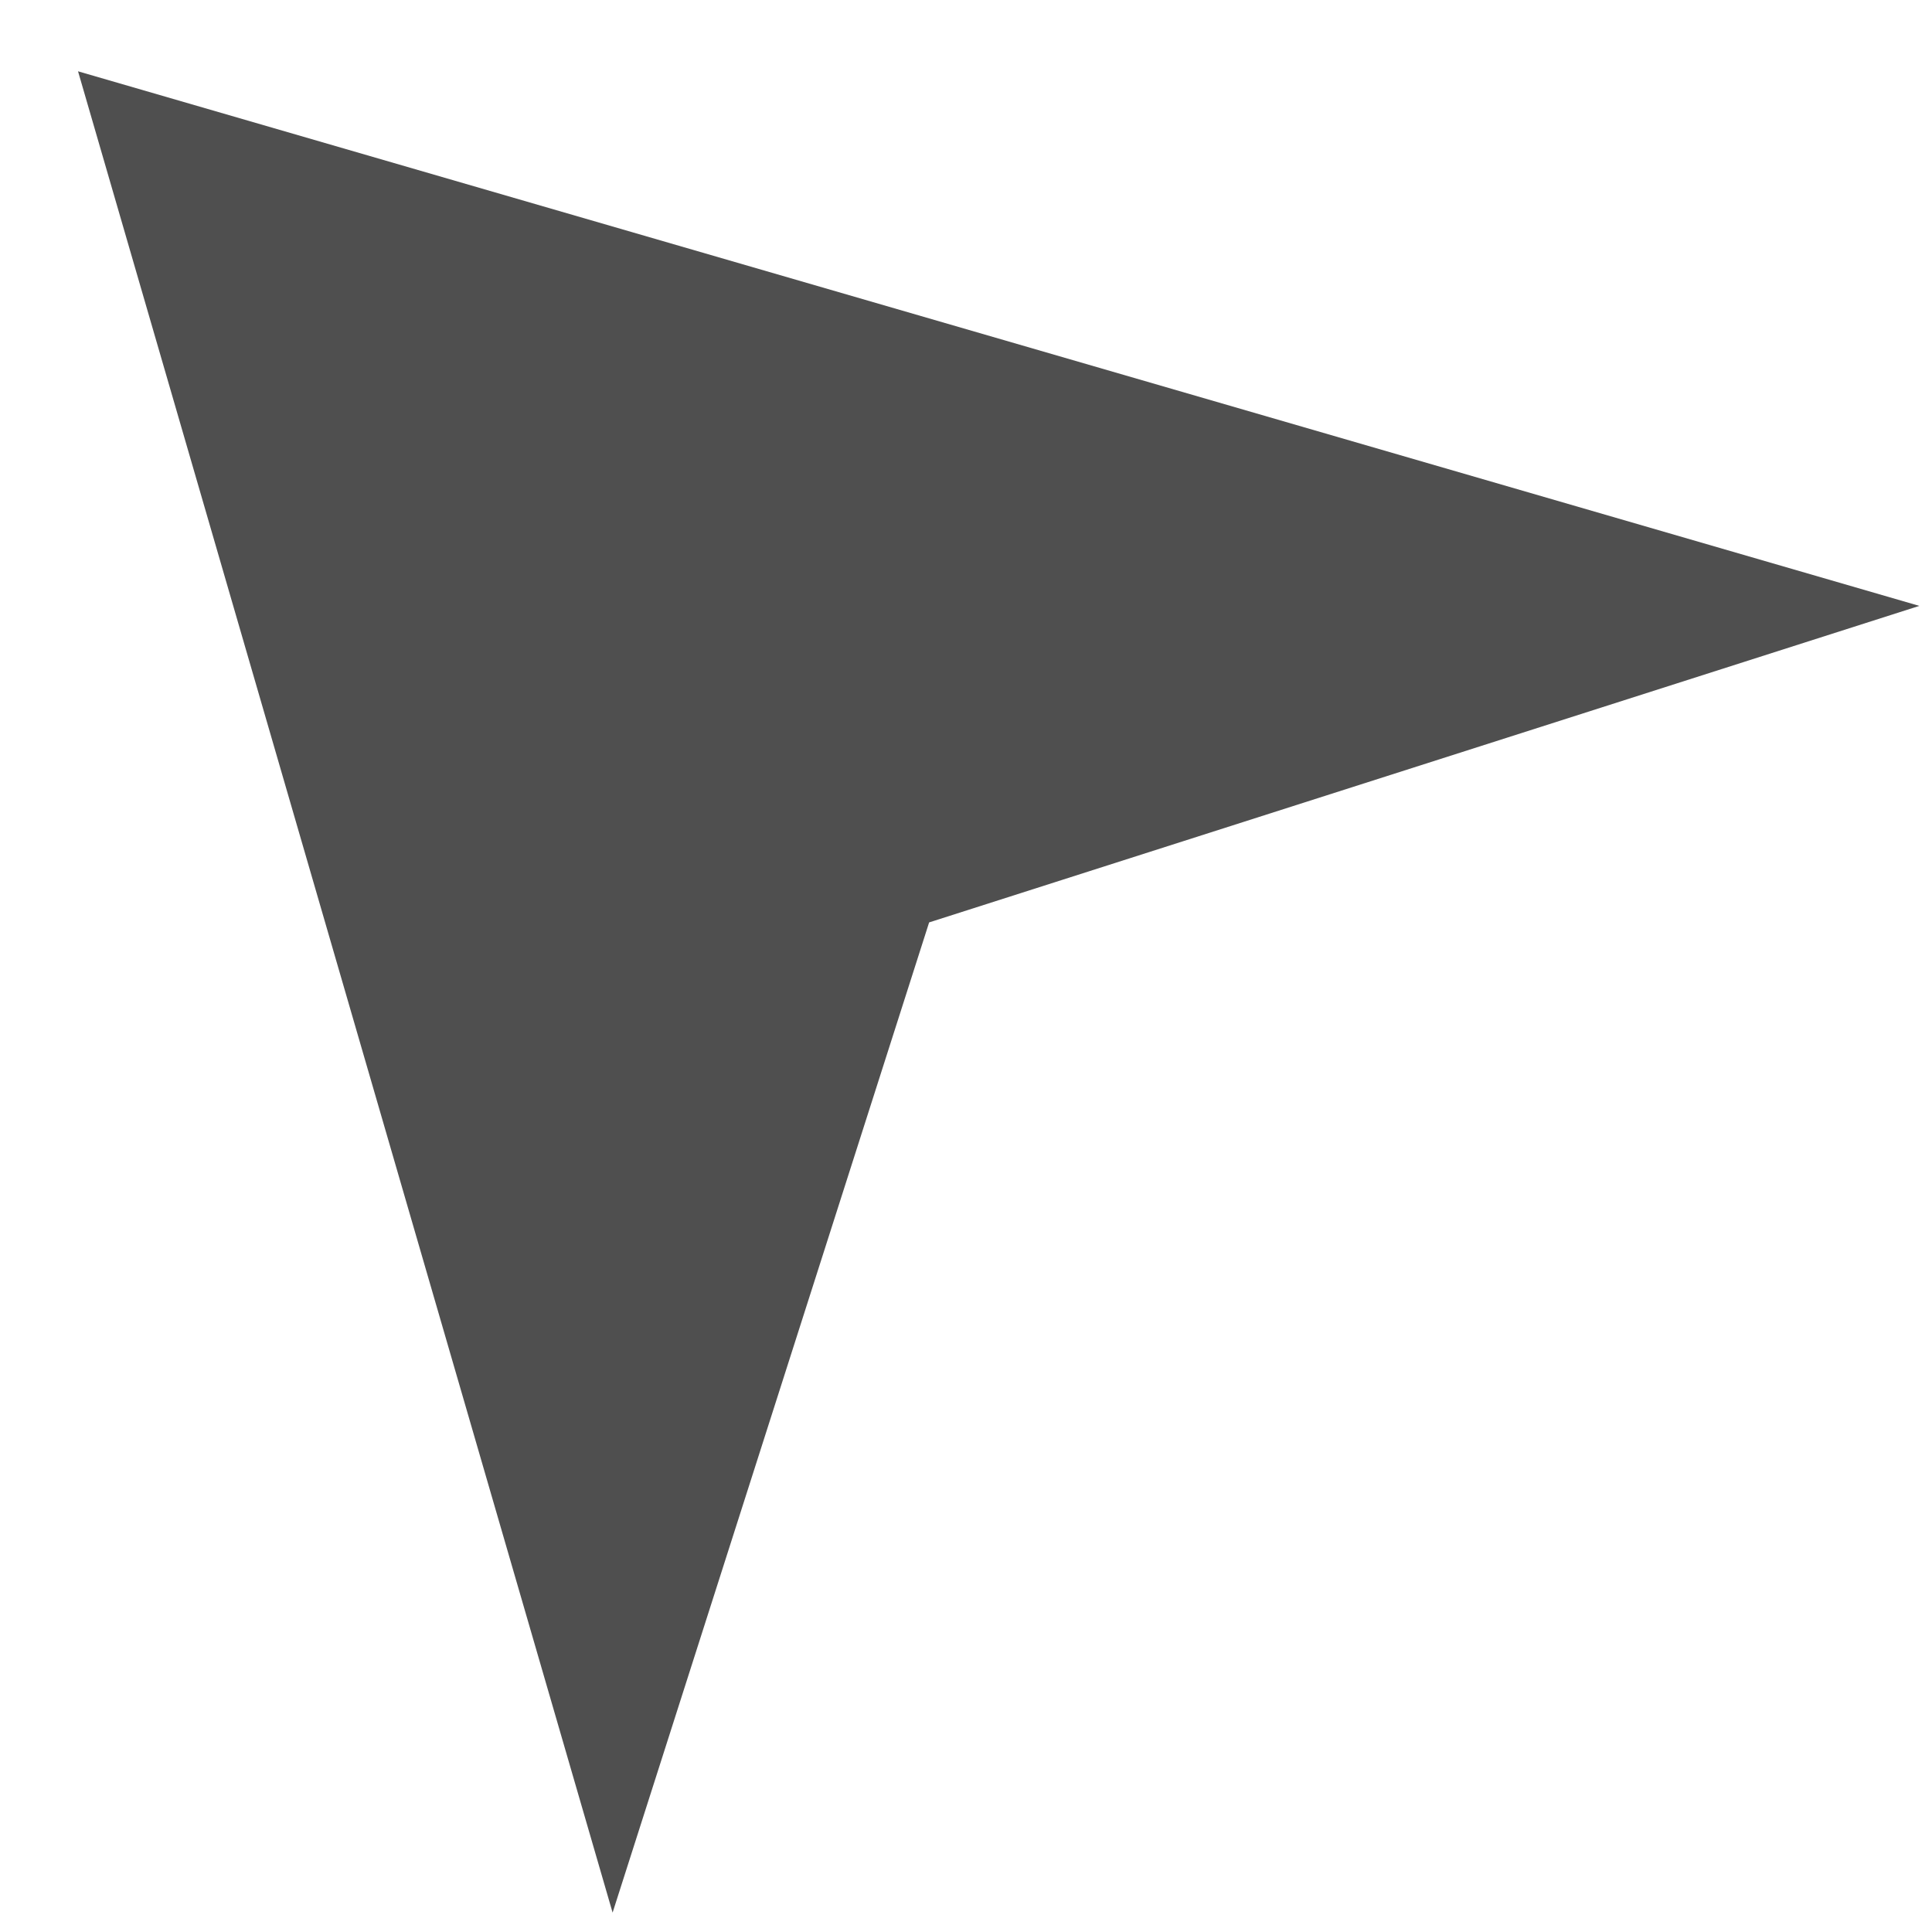 <?xml version="1.0" encoding="UTF-8"?>
<svg width="23px" height="23px" viewBox="0 0 23 23" version="1.1" xmlns="http://www.w3.org/2000/svg" xmlns:xlink="http://www.w3.org/1999/xlink">
    <!-- Generator: Sketch 59 (86127) - https://sketch.com -->
    <title>Path 2</title>
    <desc>Created with Sketch.</desc>
    <g id="Page-1" stroke="none" stroke-width="1" fill="none" fill-rule="evenodd">
        <g id="Where-to-play-mobile" transform="translate(-336, -769)" fill="#4F4F4F">
            <g id="MAP" transform="translate(-757, 749)">
                <polygon id="Path-2" transform="translate(1101, 27.92) rotate(-45) translate(-1101, -27.92) " points="1101 17.92 1090 37.92 1101 32.249 1112 37.92"></polygon>
            </g>
        </g>
    </g>
</svg>